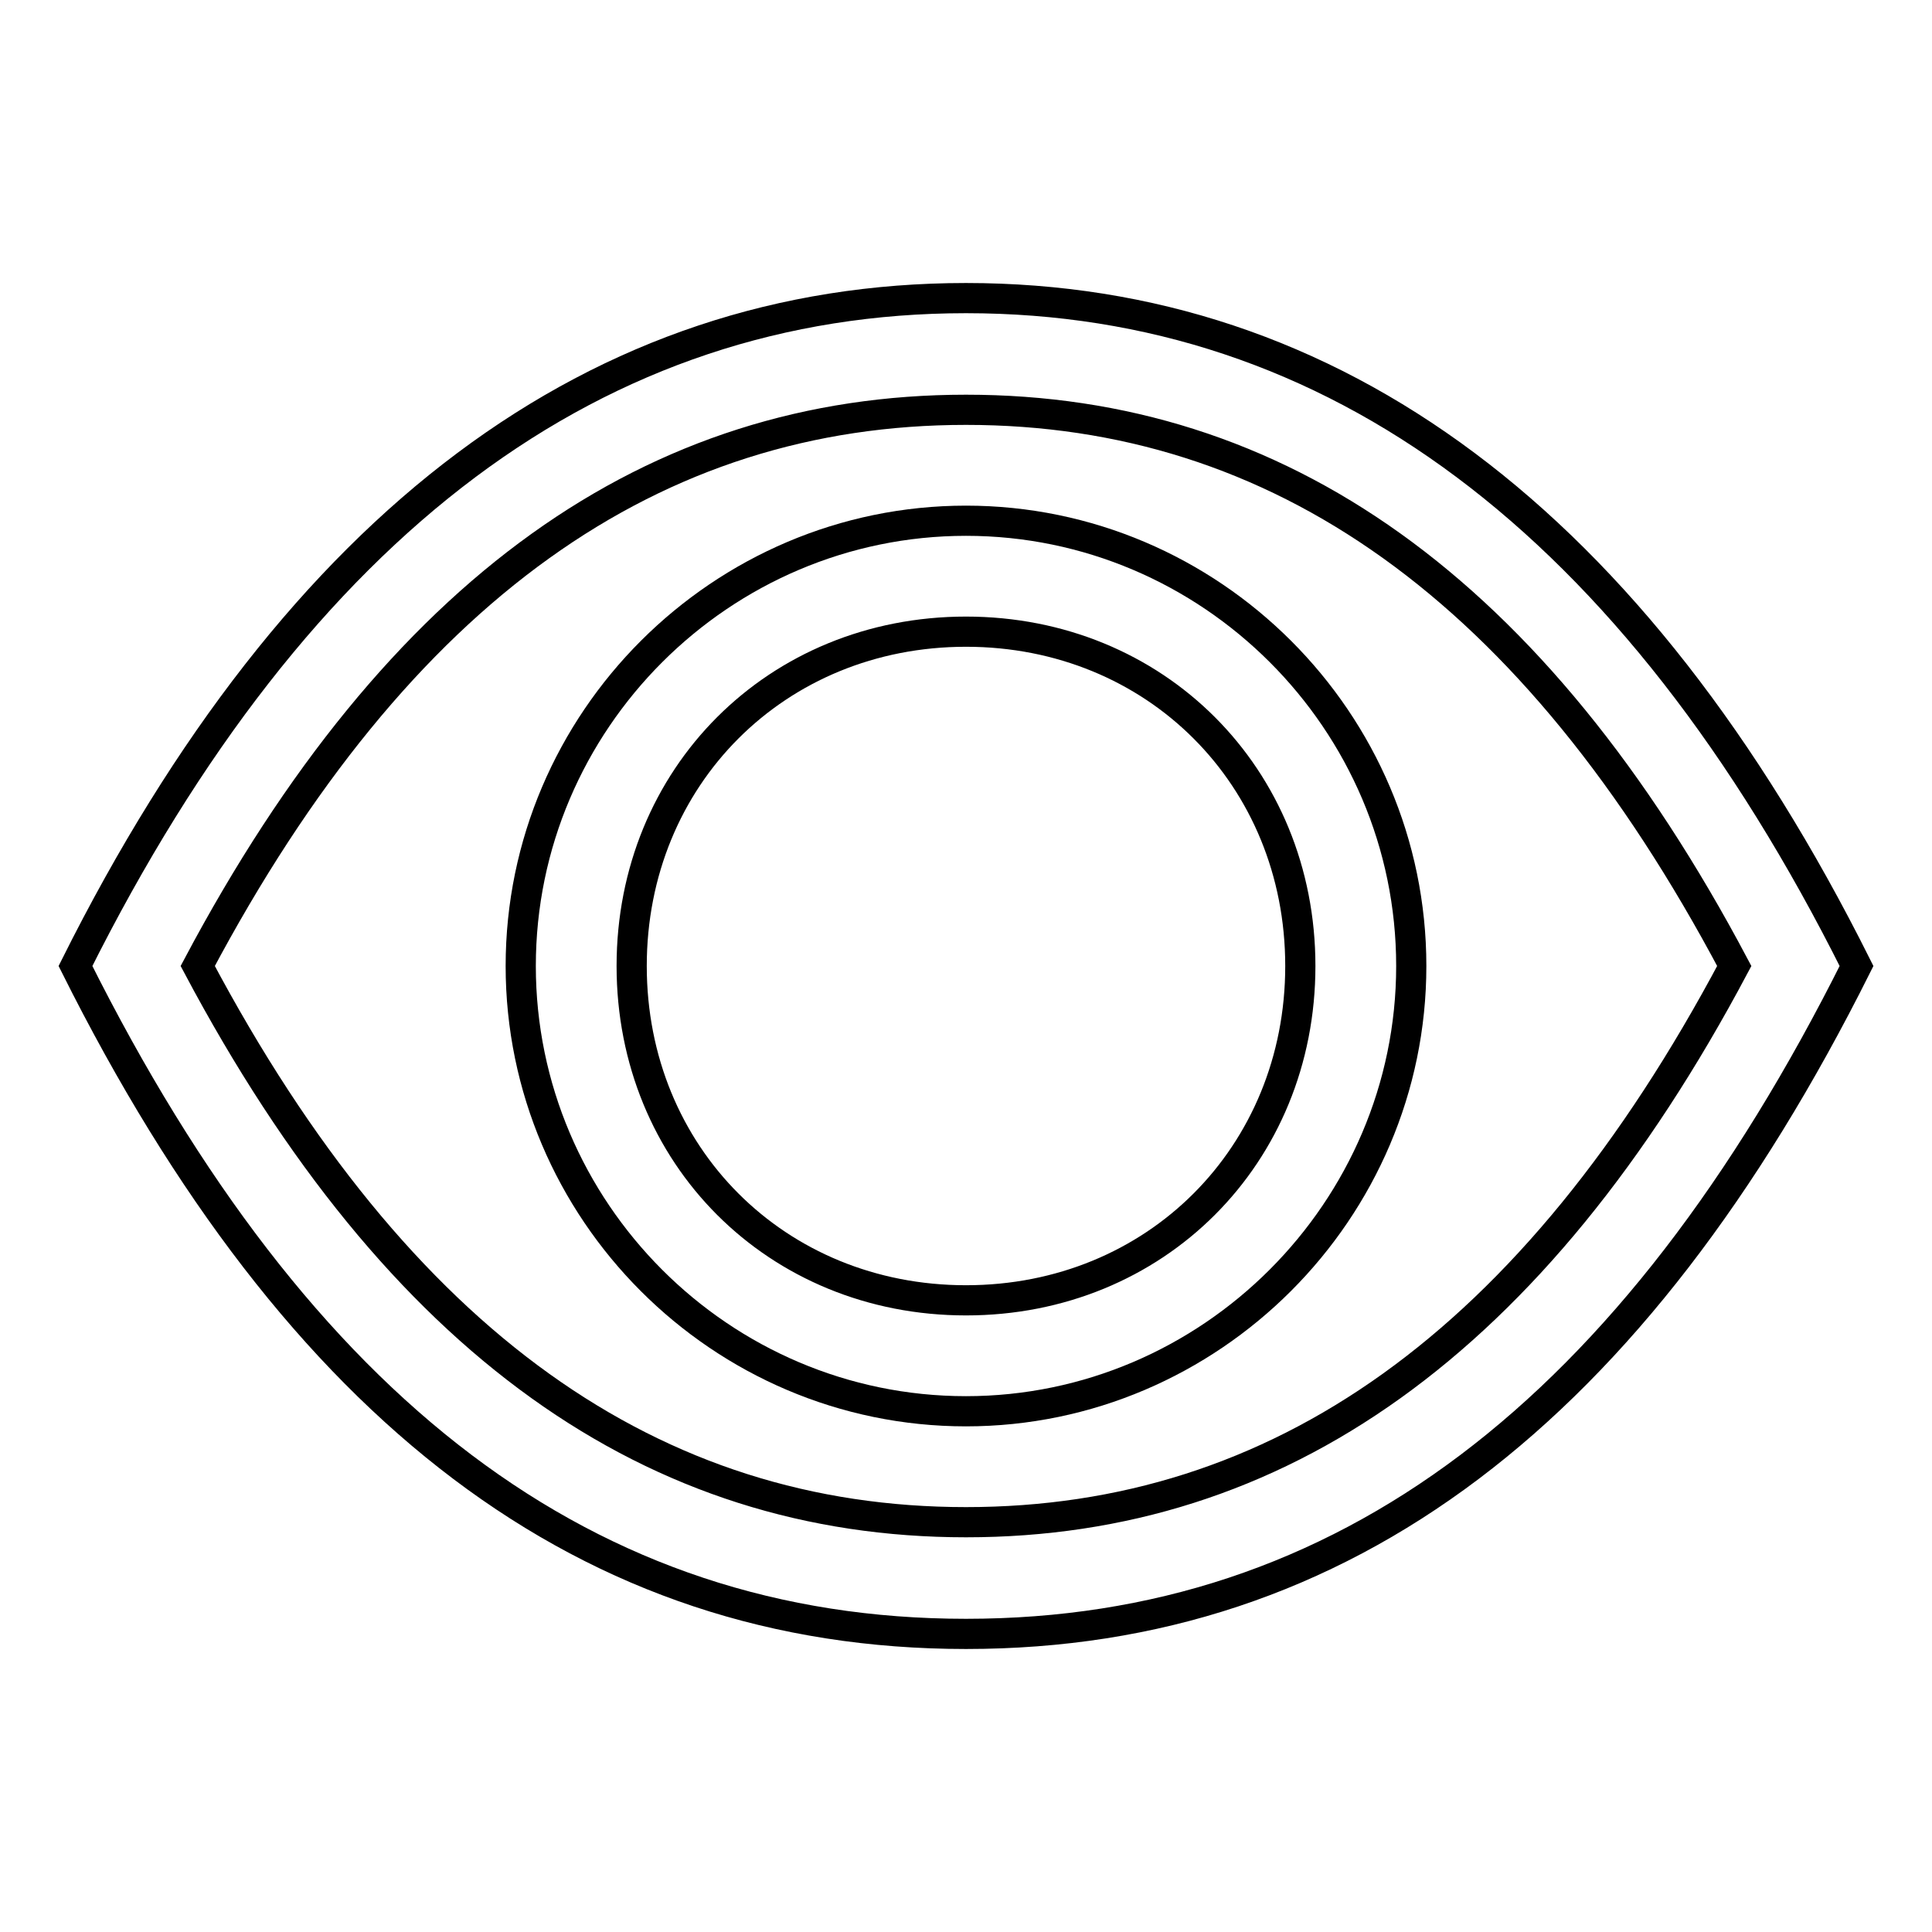 <?xml version="1.0" encoding="utf-8"?>
<!-- Svg Vector Icons : http://www.onlinewebfonts.com/icon -->
<!DOCTYPE svg PUBLIC "-//W3C//DTD SVG 1.1//EN" "http://www.w3.org/Graphics/SVG/1.1/DTD/svg11.dtd">
<svg version="1.1" xmlns="http://www.w3.org/2000/svg" xmlns:xlink="http://www.w3.org/1999/xlink" x="0px" y="0px" viewBox="0 0 256 256" enable-background="new 0 0 256 256" xml:space="preserve">
<g> <path stroke-width="4" fill-opacity="0" stroke="#000000"  d="M10,128c29.5-59,69.3-88.5,118-88.5c48.7,0,88.5,29.5,118,88.5c-29.5,59-67.9,88.5-118,88.5 C77.9,216.5,39.5,187,10,128z M128,201.7c41.3,0,75.2-23.6,101.8-73.7C203.2,77.8,169.3,54.3,128,54.3 c-41.3,0-75.2,23.6-101.8,73.7C52.8,178.1,86.7,201.7,128,201.7z"/> <path stroke-width="4" fill-opacity="0" stroke="#000000"  d="M128,187c-32.5,0-59-26.6-59-59c0-32.5,26.6-59,59-59c32.4,0,59,26.5,59,59C187,160.4,160.4,187,128,187z  M128,172.3c25.1,0,44.3-19.2,44.3-44.3S153.1,83.7,128,83.7c-25.1,0-44.3,19.2-44.3,44.3S102.9,172.3,128,172.3L128,172.3z"/></g>
</svg>